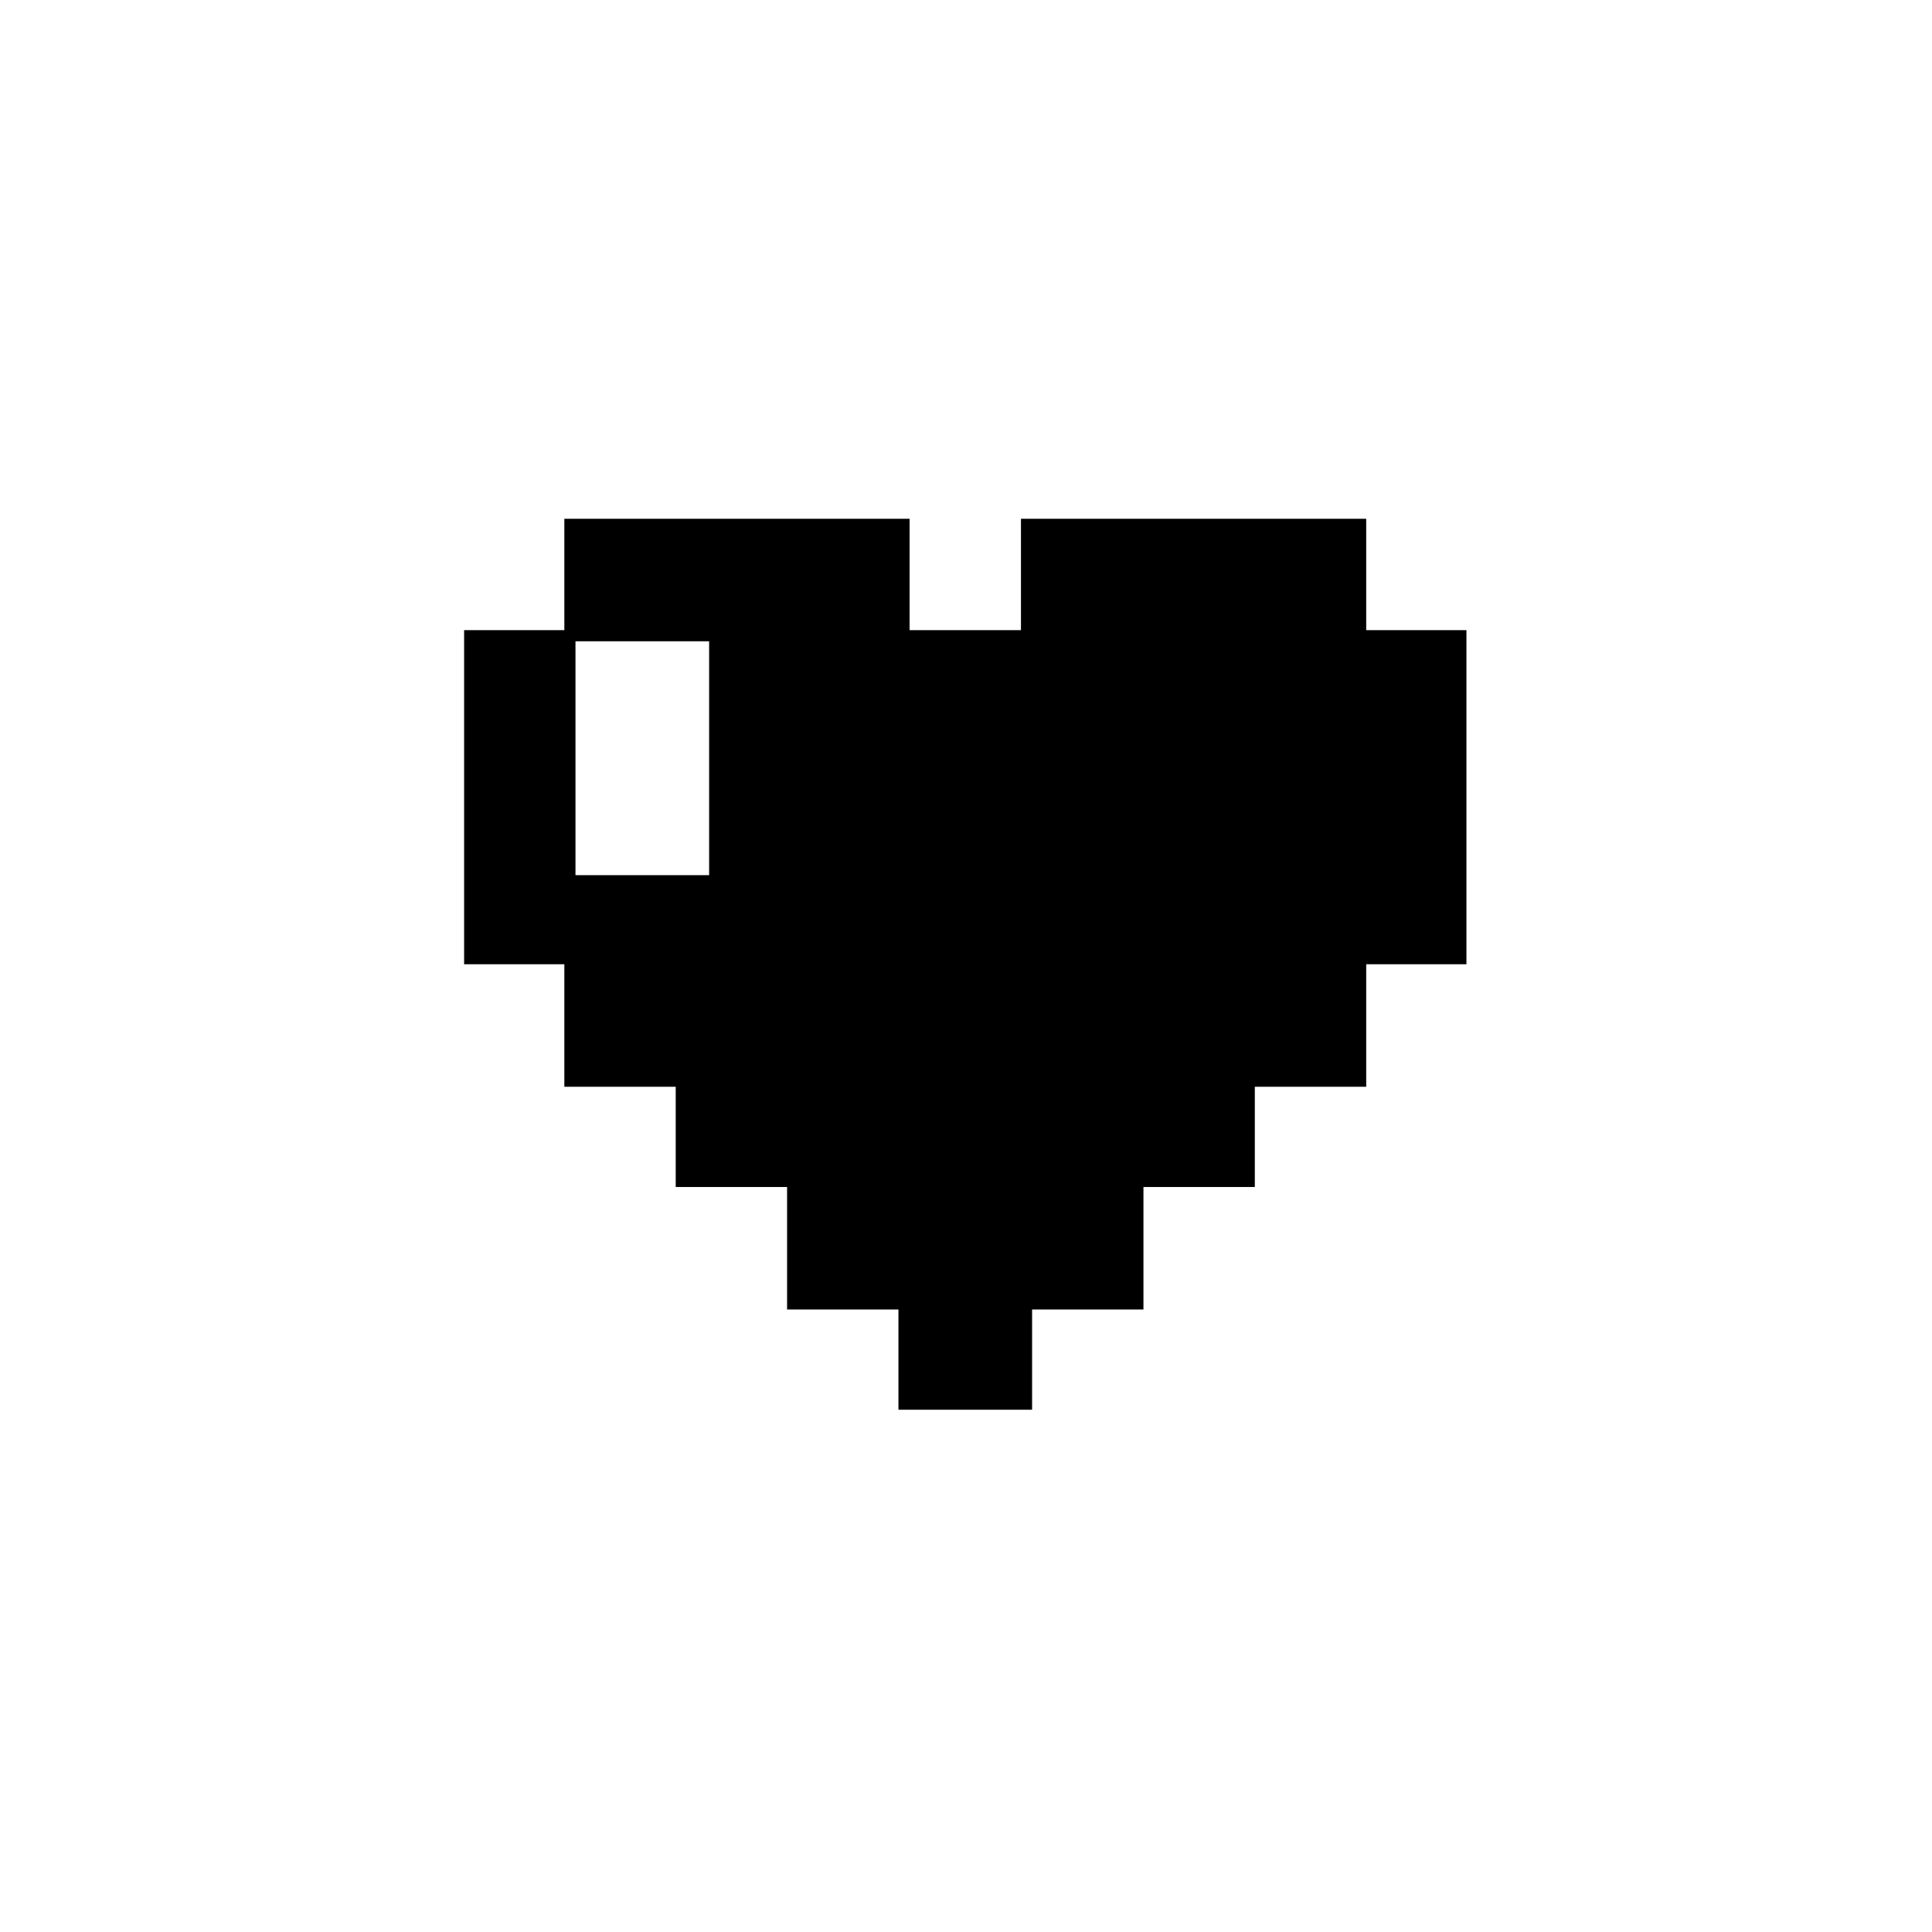 <svg xmlns="http://www.w3.org/2000/svg" width="500" height="500" viewBox="0 0 500 500"><g transform="translate(120.112,134.259)translate(129.682,115.273)rotate(0)translate(-129.682,-115.273) scale(2.594,2.594)" opacity="1"><defs class="defs"/><path transform="translate(0,-5.556)" d="M90,16.667v-11.111h-34.444v11.111h-11.112v-11.111h-34.444v11.111h-2.359h-7.641v33.333h7.641h2.359v12.223h11.111v10h11.111v12.222h11.111v10h13.333v-10h11.11v-12.222h0.994h10.117v-10h11.113v-12.223h2.283h7.717v-33.333M24.444,29.016v12.096h-13.333v-12.096v-11.238h13.333z" fill="#000000" class="fill c1"/></g></svg>